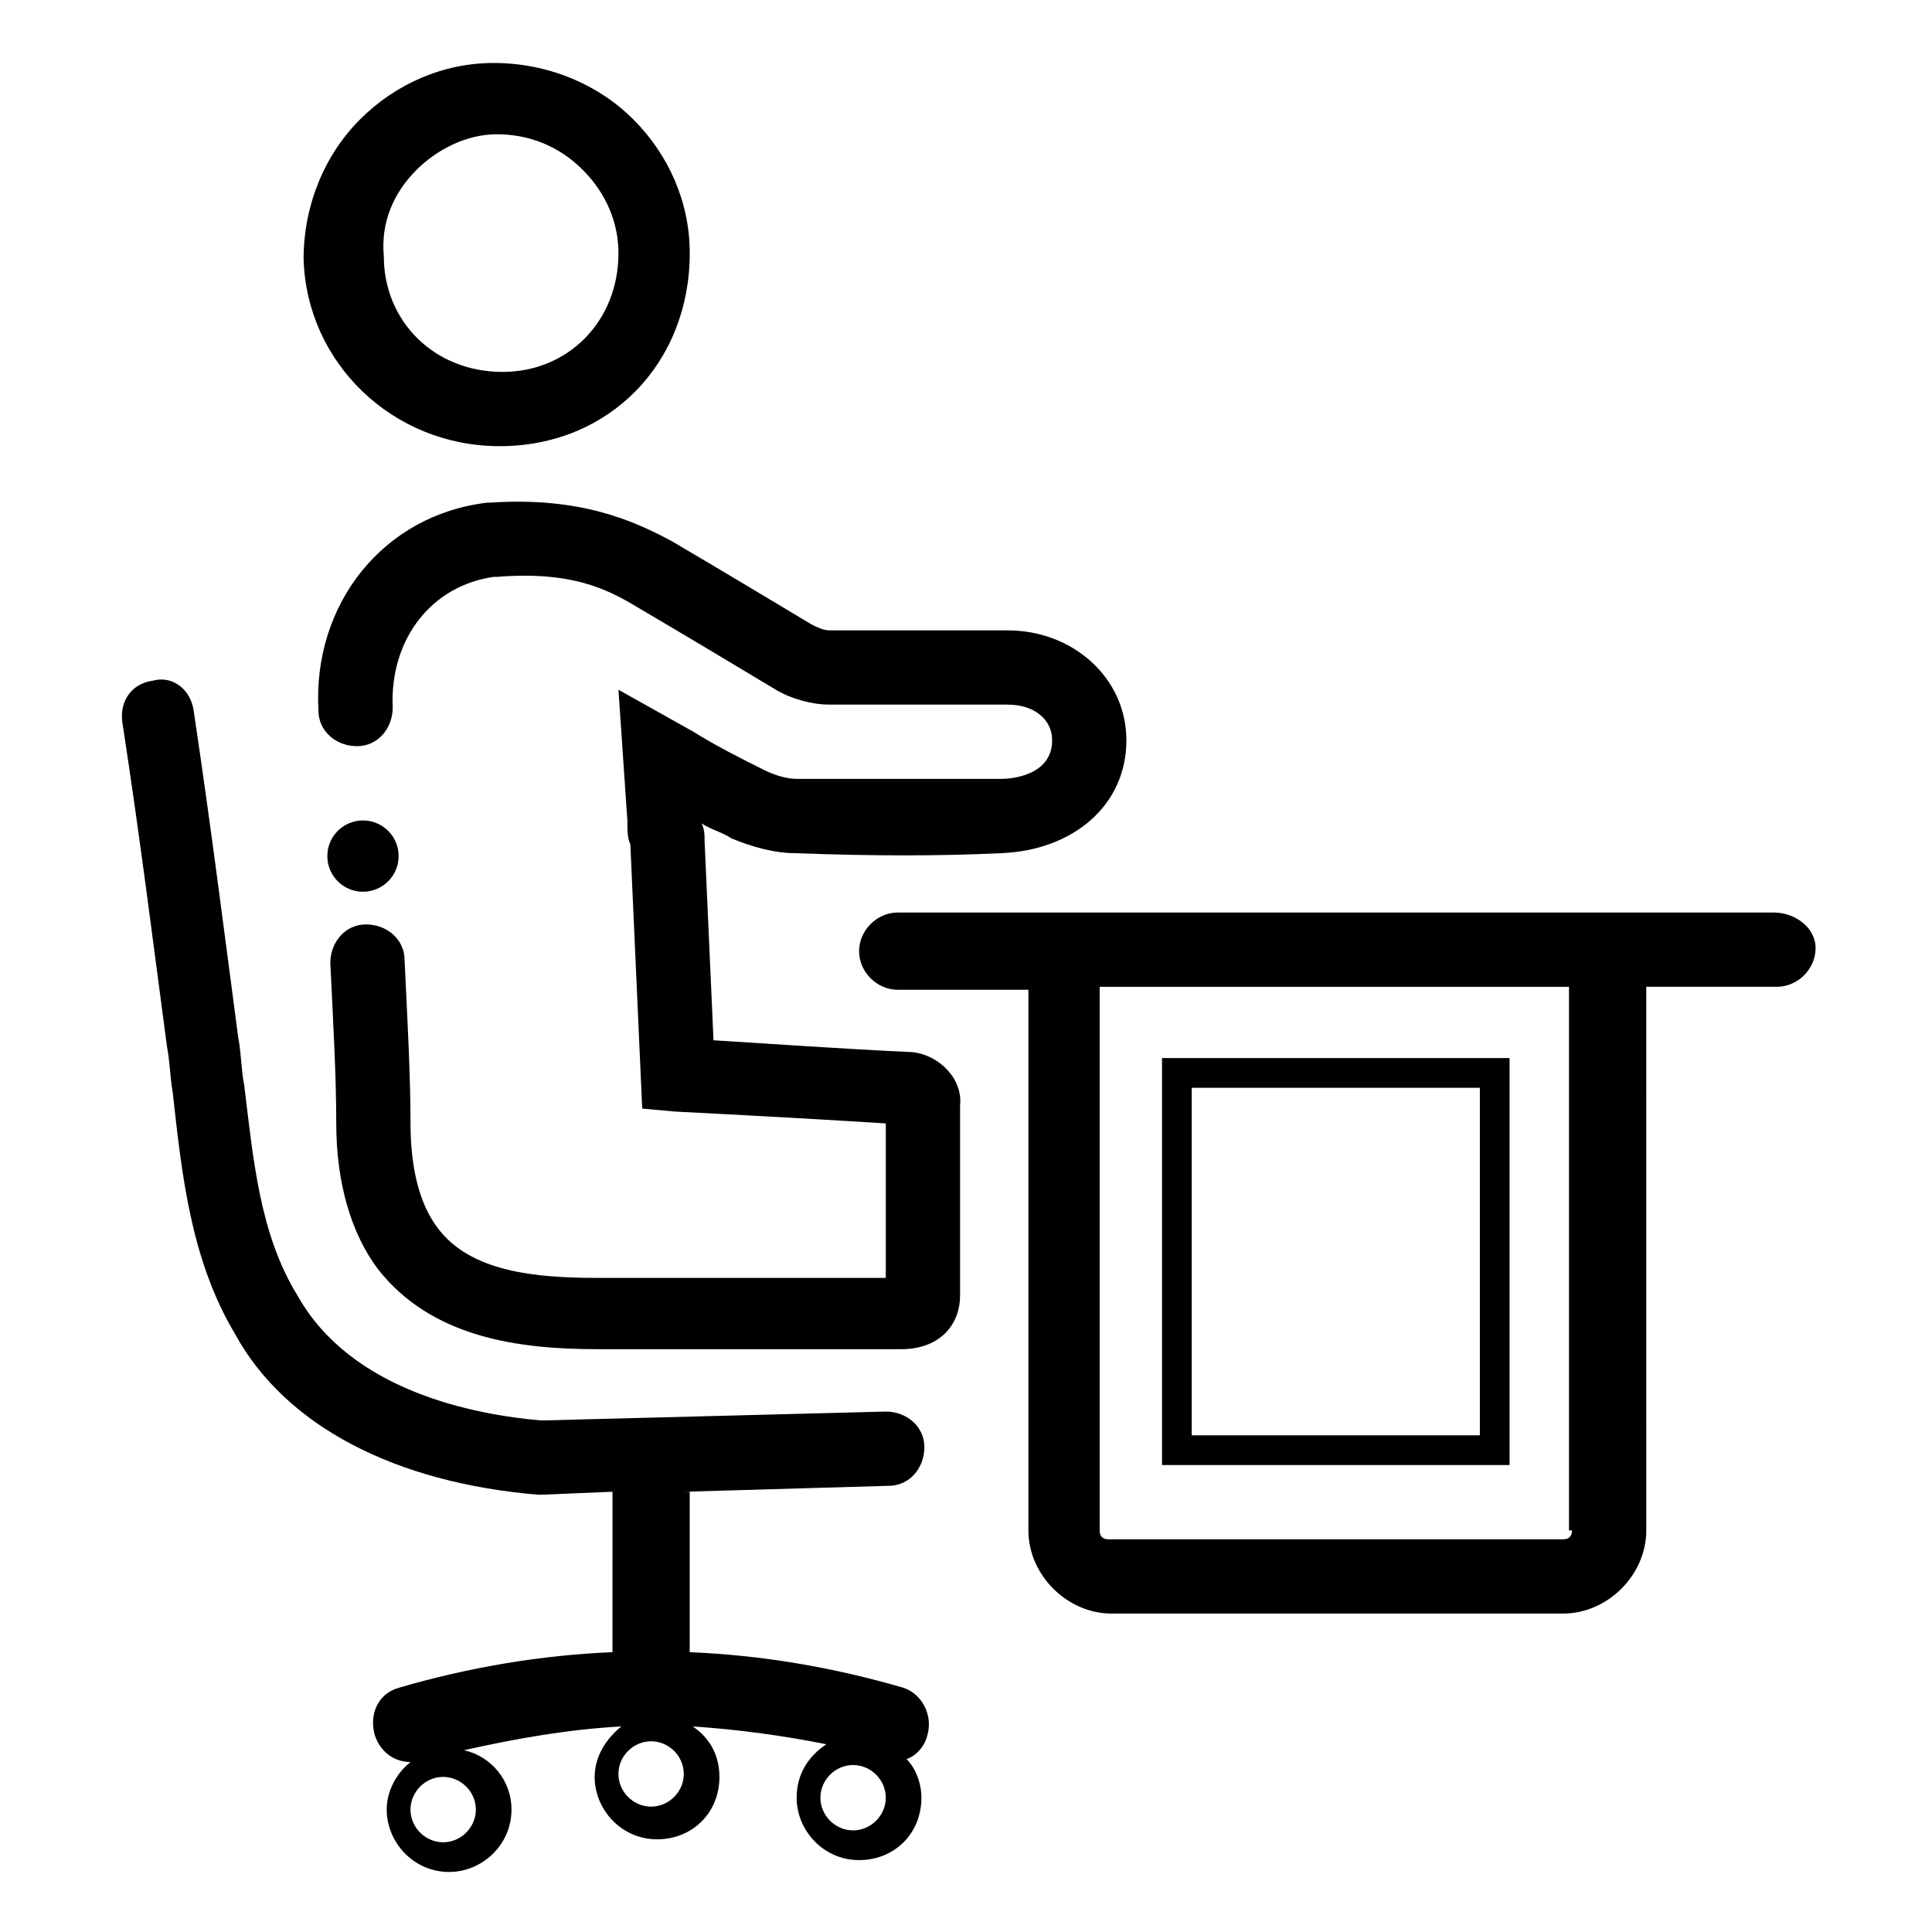 <?xml version="1.0" encoding="UTF-8"?>
<!-- Uploaded to: SVG Repo, www.svgrepo.com, Generator: SVG Repo Mixer Tools -->
<svg fill="#000000" width="800px" height="800px" version="1.1" viewBox="144 144 512 512" xmlns="http://www.w3.org/2000/svg">
 <g>
  <path d="m276.41 262.24c29.125 0 50.383-22.043 50.383-51.168 0-13.383-5.512-25.977-14.957-35.426-9.445-9.445-22.828-14.957-37-14.957-13.383 0-25.977 5.512-35.426 14.957-9.445 9.445-14.957 22.828-14.957 37 0.789 27.551 23.621 49.594 51.957 49.594zm-22.039-73.211c5.512-5.512 13.383-9.445 21.254-9.445 8.66 0 16.531 3.148 22.828 9.445s9.445 14.172 9.445 22.043c0 18.105-13.383 31.488-30.699 31.488-18.105 0-31.488-13.383-31.488-30.699-0.789-8.66 2.363-16.535 8.66-22.832z"/>
  <path d="m385.83 422.83c-17.32-0.789-40.148-2.363-52.742-3.148l-2.363-52.742c0-1.574 0-3.148-0.789-4.723 2.363 1.574 5.512 2.363 7.871 3.938 5.512 2.363 11.809 3.938 16.531 3.938 21.254 0.789 38.574 0.789 55.105 0 18.895-0.789 33.062-12.594 33.062-29.914 0-16.531-14.168-29.125-31.488-29.125h-24.402-22.828c-1.574 0-3.148-0.789-4.723-1.574-11.809-7.086-23.617-14.168-37-22.043-10.23-5.516-24.398-11.812-48.016-10.238h-0.789c-27.551 3.148-46.445 26.766-44.871 55.105 0 5.512 4.723 9.445 10.234 9.445 5.512 0 9.445-4.723 9.445-10.234-0.789-18.105 10.234-32.273 26.766-34.637h0.789c19.68-1.574 29.125 3.148 37 7.871 13.383 7.871 25.191 14.957 37 22.043 3.938 2.363 9.445 3.938 14.168 3.938h22.828 24.402c7.086 0 11.809 3.938 11.809 9.445 0 9.445-11.02 10.234-13.383 10.234h-54.316c-2.363 0-5.512-0.789-8.66-2.363-6.297-3.148-12.594-6.297-18.895-10.234l-19.68-11.02 2.363 34.637c0 2.363 0 4.723 0.789 6.297l3.148 70.062 8.66 0.789s31.488 1.574 55.891 3.148v40.934h-76.359c-16.531 0-33.852-1.574-42.508-13.383-4.723-6.297-7.086-15.742-7.086-27.551 0-12.594-0.789-26.766-1.574-43.297 0-5.512-4.723-9.445-10.234-9.445s-9.445 4.723-9.445 10.234c0.789 16.531 1.574 29.914 1.574 42.508 0 15.742 3.938 29.125 11.02 38.574 14.168 18.105 37 21.254 58.254 21.254h13.383 66.914c11.02 0 15.742-7.086 15.742-14.168v-50.383c0.785-7.086-5.512-13.387-12.598-14.172z"/>
  <path d="m325.21 539.33 54.316-1.574c5.512 0 9.445-4.723 9.445-10.234 0-5.512-4.723-9.445-10.234-9.445l-91.316 2.363c-18.105-1.574-50.383-7.871-64.551-33.062-10.23-16.531-11.805-37-14.168-55.891-0.789-3.938-0.789-8.66-1.574-12.594-3.148-23.617-7.086-55.105-11.809-86.594-0.789-5.512-5.512-9.445-11.02-7.871-5.512 0.789-8.66 5.512-7.871 11.02 4.723 30.699 8.66 62.188 11.809 85.805 0.789 3.938 0.789 7.871 1.574 12.594 2.363 21.254 4.723 44.082 16.531 63.762 13.383 24.402 42.508 39.359 80.293 42.508h0.789l18.895-0.789-0.004 41.727v0.789c-18.895 0.789-37.785 3.938-56.68 9.445-5.512 1.574-7.871 7.086-6.297 12.594 1.574 4.723 5.512 7.086 9.445 7.086-3.938 3.148-6.297 7.871-6.297 12.594 0 8.66 7.086 16.531 16.531 16.531 8.66 0 16.531-7.086 16.531-16.531 0-7.871-5.512-14.168-12.594-15.742 14.168-3.148 27.551-5.512 41.723-6.297-3.938 3.148-7.086 7.871-7.086 13.383 0 8.66 7.086 16.531 16.531 16.531 9.445 0 16.531-7.086 16.531-16.531 0-5.512-2.363-10.234-7.086-13.383 11.809 0.789 23.617 2.363 35.426 4.723-4.723 3.148-7.871 7.871-7.871 14.168 0 8.66 7.086 16.531 16.531 16.531 9.445 0 16.531-7.086 16.531-16.531 0-3.938-1.574-7.871-3.938-10.234 2.363-0.789 4.723-3.148 5.512-6.297 1.574-5.512-1.574-11.02-6.297-12.594-18.895-5.512-37.785-8.66-56.68-9.445v-0.789-41.723zm-55.105 84.23c0 4.723-3.938 8.66-8.66 8.66-4.723 0-8.66-3.938-8.66-8.66s3.938-8.66 8.66-8.66c4.727 0.004 8.66 3.938 8.66 8.66zm46.445-0.785c-4.723 0-8.66-3.938-8.66-8.66 0-4.723 3.938-8.66 8.66-8.66 4.723 0 8.66 3.938 8.66 8.66 0 4.723-3.938 8.66-8.66 8.66zm53.531 6.297c-4.723 0-8.66-3.938-8.66-8.66 0-4.723 3.938-8.66 8.66-8.66 4.723 0 8.66 3.938 8.66 8.66-0.004 4.723-3.938 8.66-8.66 8.66z"/>
  <path d="m614.12 385.83h-232.22c-5.512 0-10.234 4.723-10.234 10.234s4.723 10.234 10.234 10.234h34.637v143.27c0 11.809 10.234 22.043 22.043 22.043h119.66c11.809 0 22.043-10.234 22.043-22.043l-0.004-144.06h34.637c5.512 0 10.234-4.723 10.234-10.234-0.004-5.508-5.512-9.445-11.023-9.445zm-53.531 163.74c0 1.574-0.789 2.363-2.363 2.363h-120.44c-1.574 0-2.363-0.789-2.363-2.363v-144.06h124.38v144.06z"/>
  <path d="m544.05 532.25h-92.102v-107.85h92.102zm-84.23-7.875h76.359v-92.102h-76.359z"/>
  <path d="m249.64 370.87c0 5.219-4.231 9.449-9.449 9.449-5.215 0-9.445-4.231-9.445-9.449 0-5.215 4.231-9.445 9.445-9.445 5.219 0 9.449 4.231 9.449 9.445"/>
 </g>
</svg>